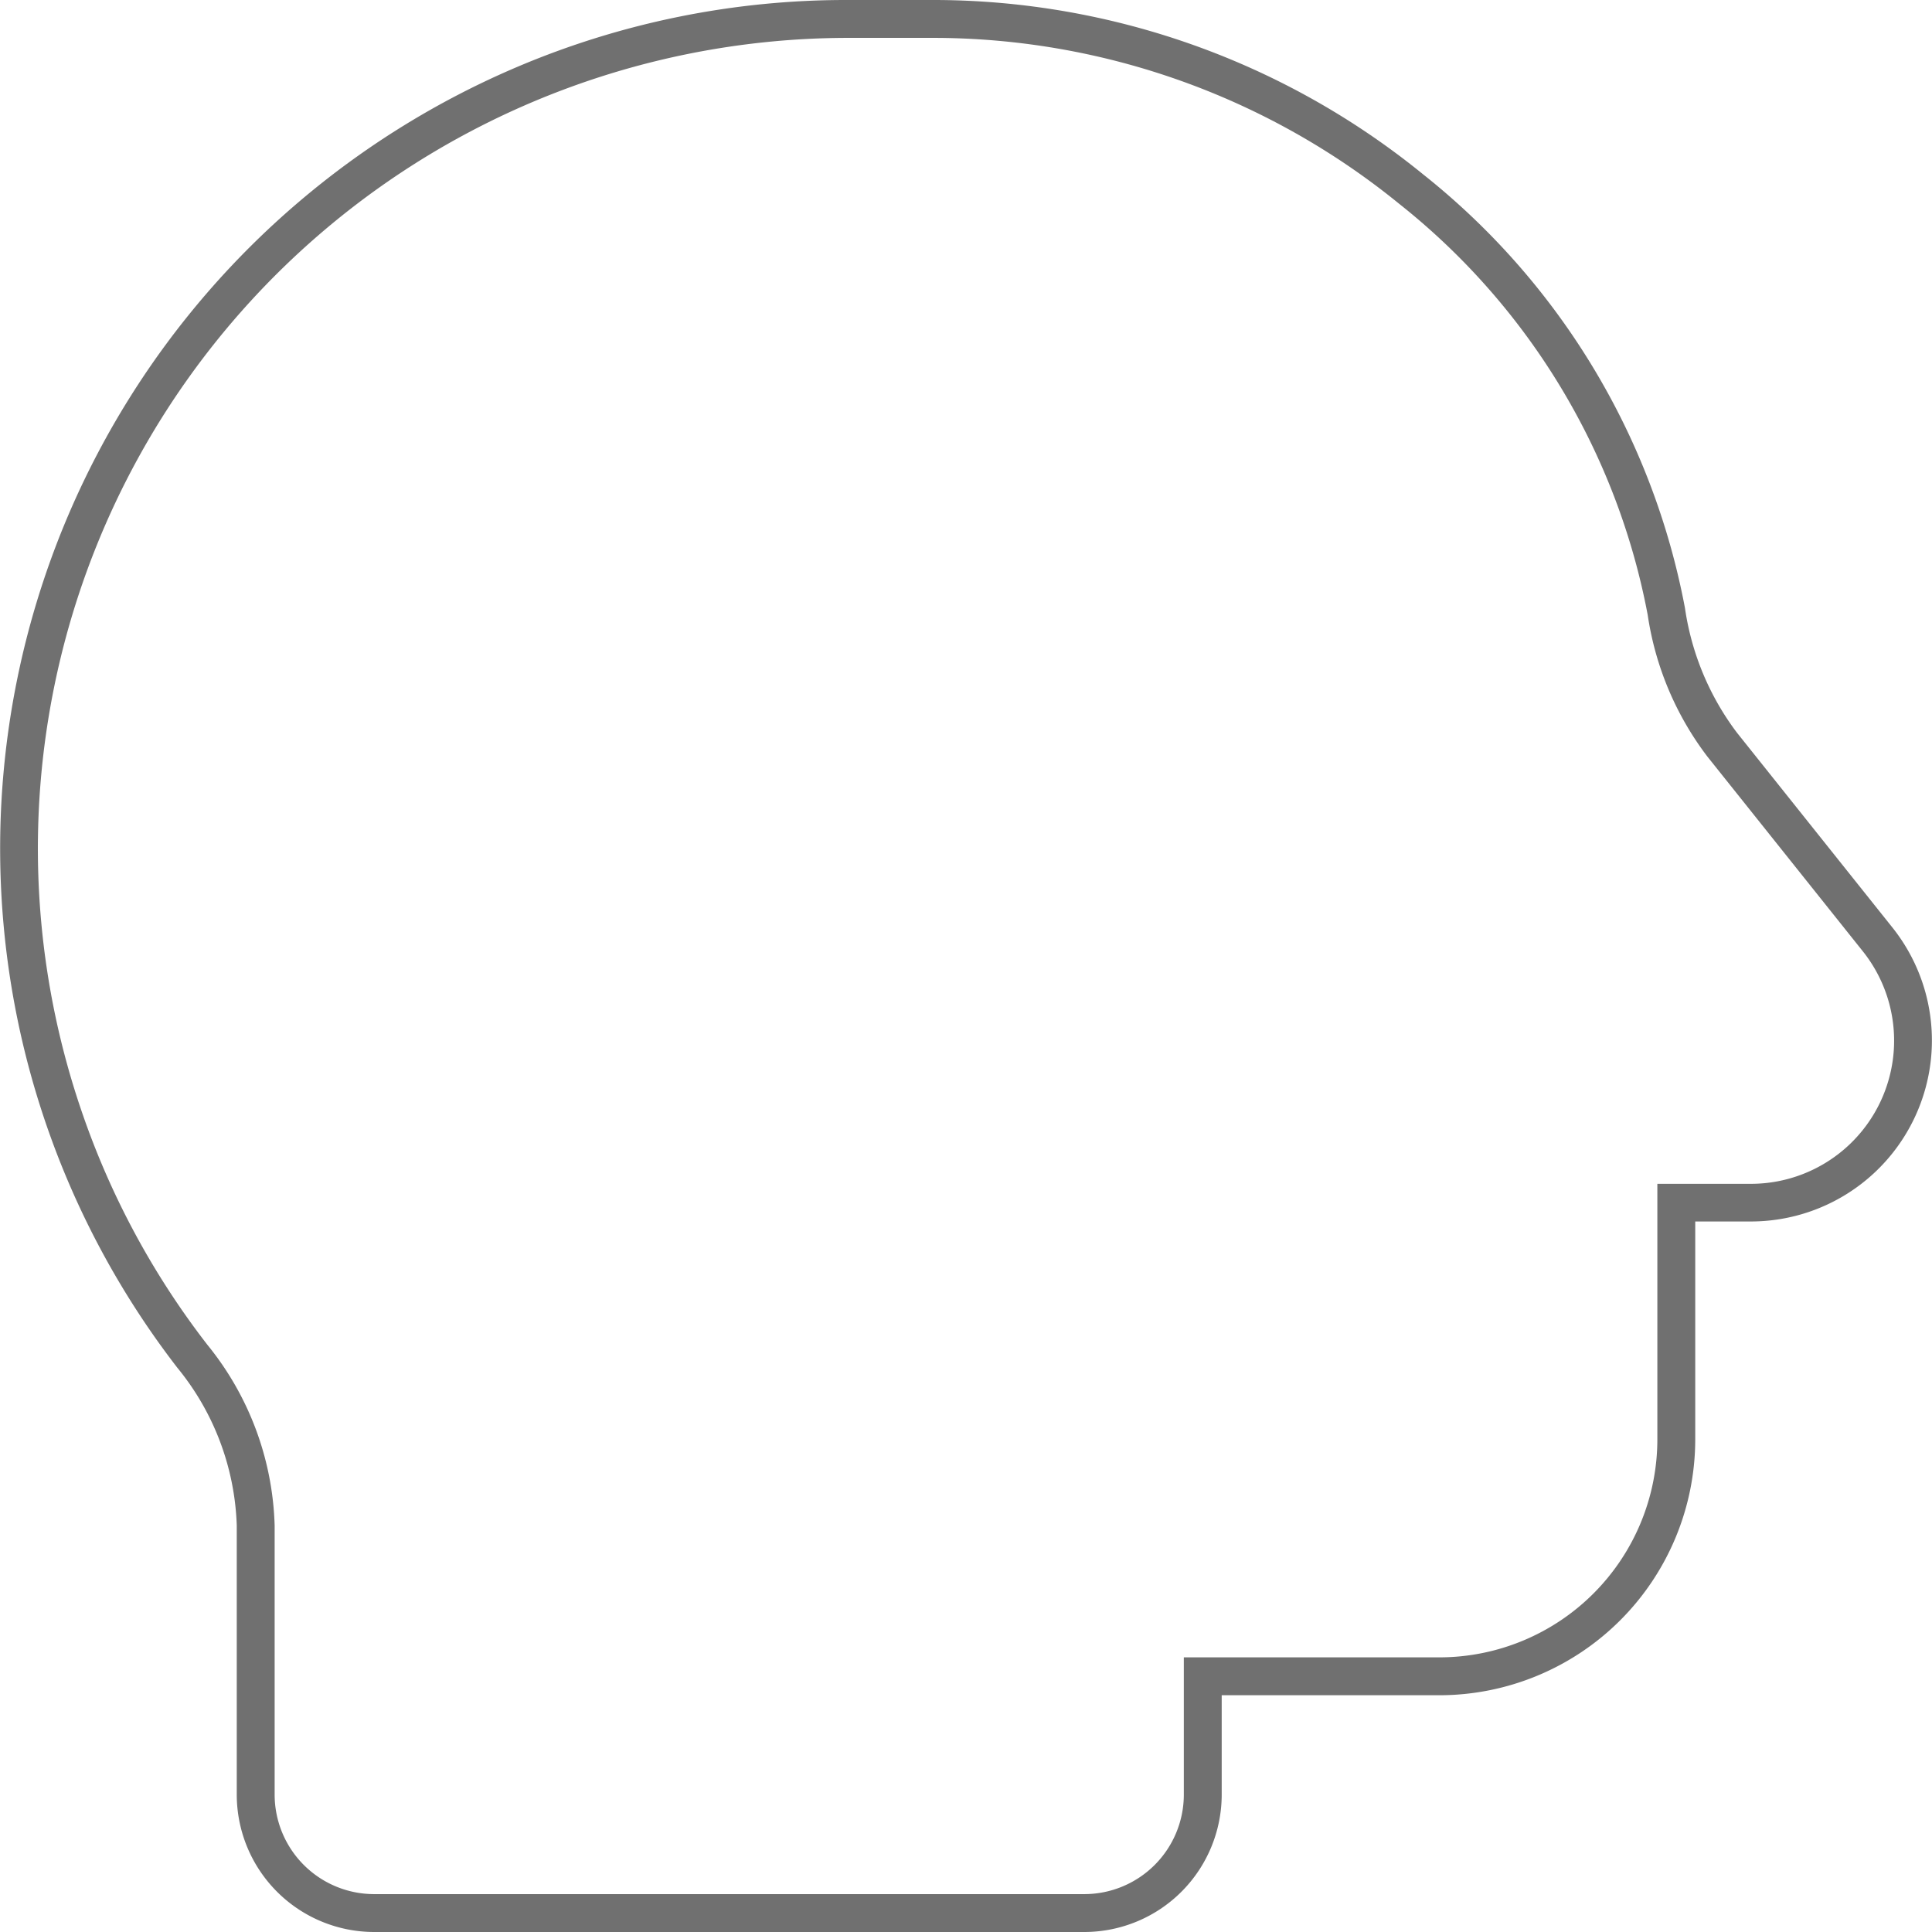 <?xml version="1.0" encoding="UTF-8"?> <svg xmlns="http://www.w3.org/2000/svg" width="51" height="51" viewBox="0 0 51 51"><path d="M21.875-.5h2.344A20.5,20.5,0,0,1,37.064,4.1a19.139,19.139,0,0,1,6.915,11.452,7.162,7.162,0,0,0,1.372,3.289l4.1,5.138a4.78,4.78,0,0,1-3.731,7.765H44.25V37.5a6.758,6.758,0,0,1-6.75,6.75H31.75v2.625A3.629,3.629,0,0,1,28.125,50.5H9.375A3.629,3.629,0,0,1,5.75,46.875v-7.1a6.922,6.922,0,0,0-1.567-4.168A22.419,22.419,0,0,1,13.161,1.263,22.2,22.2,0,0,1,21.875-.5ZM45.723,30.75a3.78,3.78,0,0,0,2.948-6.142l-4.1-5.136a8.138,8.138,0,0,1-1.576-3.741,18.139,18.139,0,0,0-6.559-10.85A19.5,19.5,0,0,0,24.219.5H21.875A21.4,21.4,0,0,0,1.654,28.832,21.294,21.294,0,0,0,4.975,35,7.909,7.909,0,0,1,6.75,39.775v7.1A2.628,2.628,0,0,0,9.375,49.5h18.75a2.628,2.628,0,0,0,2.625-2.625V43.25H37.5a5.757,5.757,0,0,0,5.75-5.75V30.75Z" transform="translate(0.5 0.5)" fill="#707070"></path></svg> 